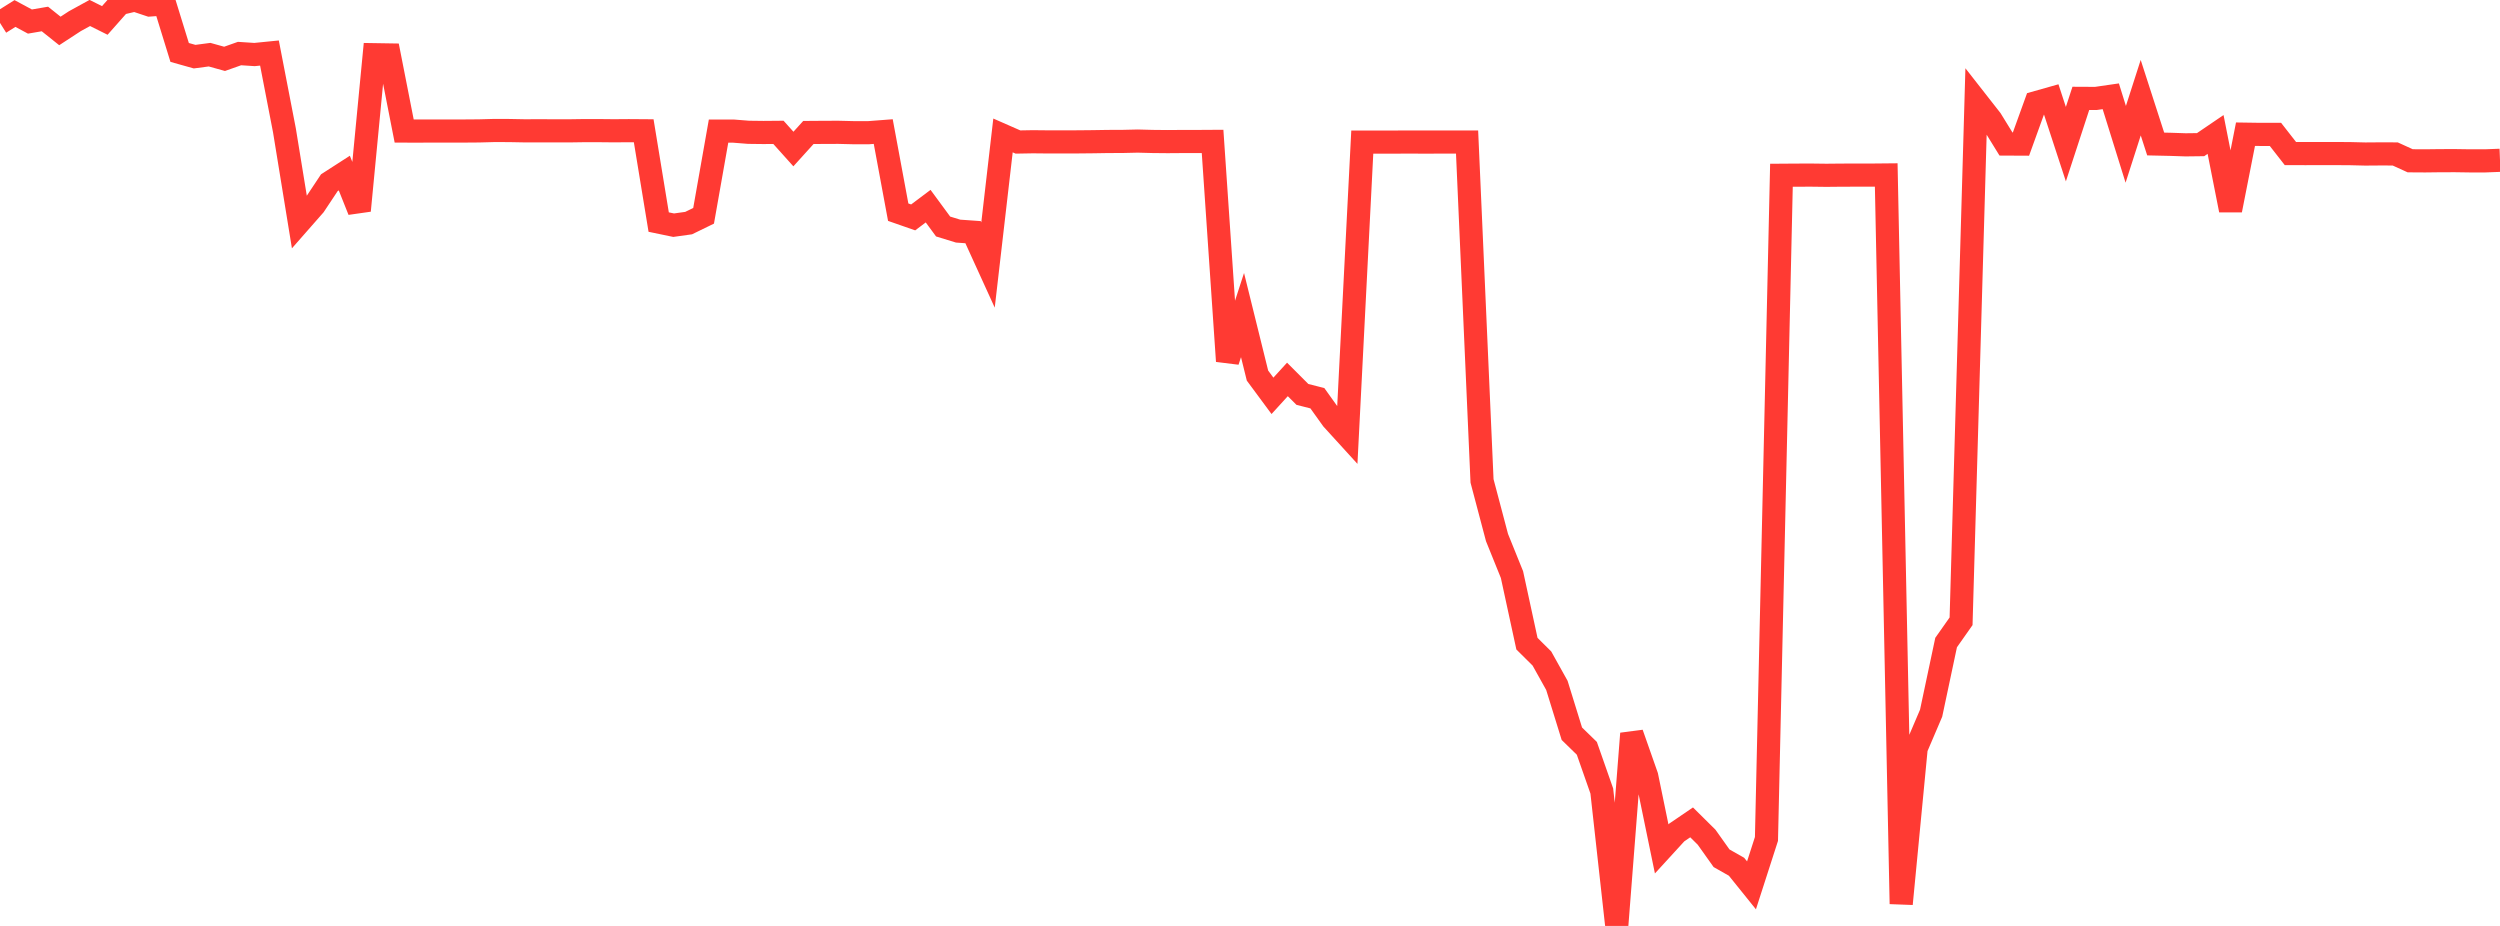 <?xml version="1.0" standalone="no"?>
<!DOCTYPE svg PUBLIC "-//W3C//DTD SVG 1.1//EN" "http://www.w3.org/Graphics/SVG/1.1/DTD/svg11.dtd">

<svg width="135" height="50" viewBox="0 0 135 50" preserveAspectRatio="none" 
  xmlns="http://www.w3.org/2000/svg"
  xmlns:xlink="http://www.w3.org/1999/xlink">


<polyline points="0.0, 1.237 0.808, 0.729 1.617, 1.164 2.425, 1.025 3.234, 1.671 4.042, 1.144 4.85, 0.7 5.659, 1.104 6.467, 0.191 7.275, 0.0 8.084, 0.27 8.892, 0.211 9.701, 2.832 10.509, 3.059 11.317, 2.952 12.126, 3.178 12.934, 2.892 13.743, 2.945 14.551, 2.864 15.359, 7.037 16.168, 12.003 16.976, 11.083 17.784, 9.867 18.593, 9.346 19.401, 11.372 20.21, 2.954 21.018, 2.967 21.826, 7.077 22.635, 7.078 23.443, 7.075 24.251, 7.075 25.06, 7.075 25.868, 7.069 26.677, 7.047 27.485, 7.049 28.293, 7.064 29.102, 7.063 29.91, 7.064 30.719, 7.066 31.527, 7.054 32.335, 7.054 33.144, 7.062 33.952, 7.056 34.76, 7.062 35.569, 11.992 36.377, 12.16 37.186, 12.047 37.994, 11.653 38.802, 7.08 39.611, 7.08 40.419, 7.144 41.228, 7.154 42.036, 7.147 42.844, 8.048 43.653, 7.154 44.461, 7.148 45.269, 7.145 46.078, 7.165 46.886, 7.167 47.695, 7.105 48.503, 11.458 49.311, 11.74 50.12, 11.132 50.928, 12.231 51.737, 12.48 52.545, 12.537 53.353, 14.31 54.162, 7.314 54.97, 7.669 55.778, 7.655 56.587, 7.663 57.395, 7.663 58.204, 7.661 59.012, 7.653 59.82, 7.64 60.629, 7.637 61.437, 7.618 62.246, 7.639 63.054, 7.647 63.862, 7.641 64.671, 7.641 65.479, 7.636 66.287, 19.502 67.096, 17.014 67.904, 20.281 68.713, 21.375 69.521, 20.489 70.329, 21.298 71.138, 21.504 71.946, 22.633 72.754, 23.52 73.563, 7.673 74.371, 7.674 75.18, 7.674 75.988, 7.669 76.796, 7.672 77.605, 7.671 78.413, 7.671 79.222, 7.67 80.03, 25.97 80.838, 29.027 81.647, 31.029 82.455, 34.758 83.263, 35.559 84.072, 37.011 84.88, 39.621 85.689, 40.409 86.497, 42.714 87.305, 50.0 88.114, 39.613 88.922, 41.913 89.731, 45.841 90.539, 44.958 91.347, 44.408 92.156, 45.209 92.964, 46.346 93.772, 46.804 94.581, 47.809 95.389, 45.302 96.198, 9.464 97.006, 9.458 97.814, 9.456 98.623, 9.466 99.431, 9.458 100.24, 9.456 101.048, 9.456 101.856, 9.448 102.665, 48.81 103.473, 40.403 104.281, 38.511 105.09, 34.698 105.898, 33.549 106.707, 5.434 107.515, 6.466 108.323, 7.777 109.132, 7.781 109.94, 5.545 110.749, 5.316 111.557, 7.784 112.365, 5.312 113.174, 5.316 113.982, 5.199 114.79, 7.793 115.599, 5.275 116.407, 7.776 117.216, 7.794 118.024, 7.821 118.832, 7.811 119.641, 7.261 120.449, 11.349 121.257, 7.246 122.066, 7.258 122.874, 7.257 123.683, 8.293 124.491, 8.294 125.299, 8.293 126.108, 8.292 126.916, 8.297 127.725, 8.317 128.533, 8.311 129.341, 8.313 130.15, 8.682 130.958, 8.687 131.766, 8.677 132.575, 8.675 133.383, 8.687 134.192, 8.687 135.0, 8.656" fill="none" stroke="#ff3a33" stroke-width="1.25"/>

</svg>